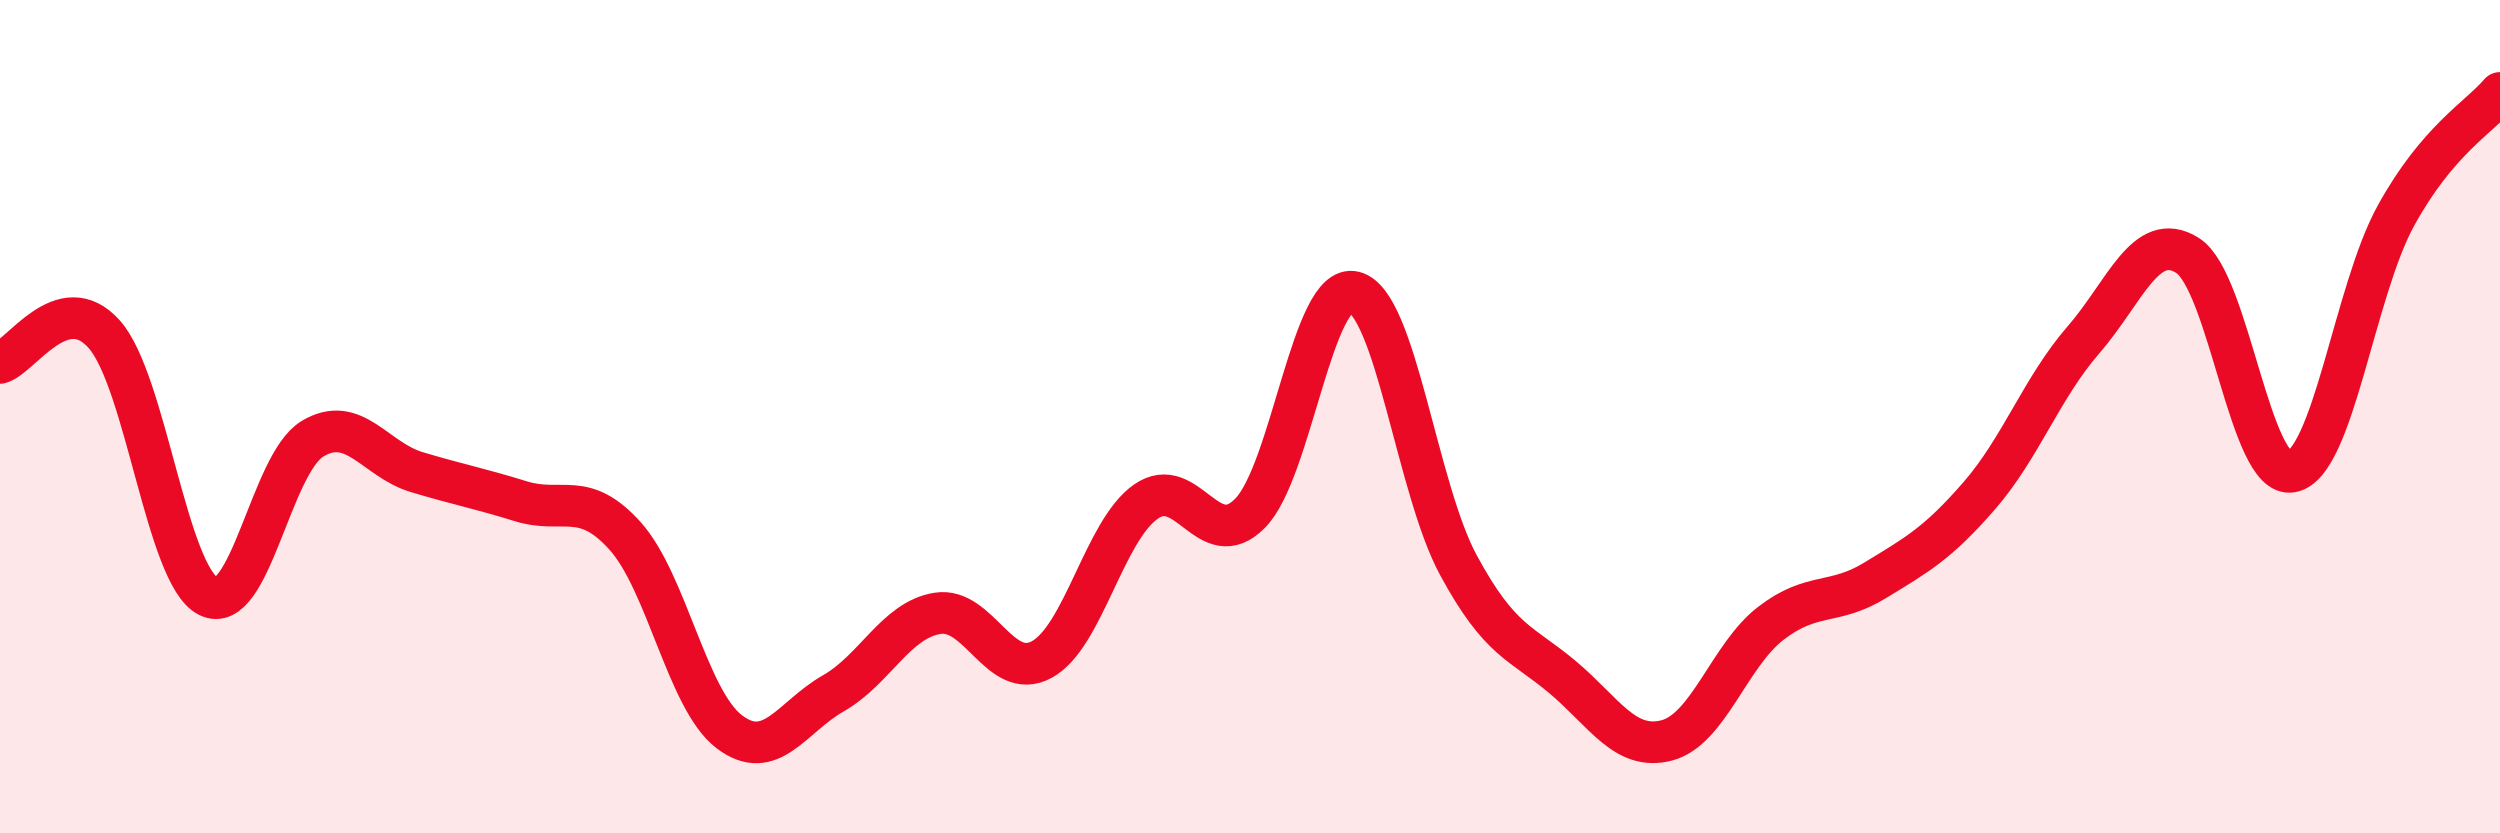 
    <svg width="60" height="20" viewBox="0 0 60 20" xmlns="http://www.w3.org/2000/svg">
      <path
        d="M 0,8.71 C 0.5,8.57 1.5,6.9 2.5,8.02 C 3.5,9.14 4,13.81 5,14.31 C 6,14.81 6.5,11.13 7.5,10.53 C 8.5,9.93 9,11.03 10,11.33 C 11,11.63 11.5,11.72 12.5,12.03 C 13.5,12.34 14,11.75 15,12.86 C 16,13.97 16.5,16.8 17.5,17.56 C 18.5,18.32 19,17.21 20,16.64 C 21,16.07 21.5,14.88 22.5,14.72 C 23.5,14.56 24,16.37 25,15.83 C 26,15.29 26.5,12.74 27.5,12.04 C 28.5,11.34 29,13.33 30,12.32 C 31,11.31 31.5,6.76 32.5,7.01 C 33.5,7.26 34,11.71 35,13.56 C 36,15.41 36.5,15.41 37.5,16.25 C 38.5,17.09 39,18.03 40,17.77 C 41,17.51 41.5,15.73 42.5,14.96 C 43.5,14.19 44,14.54 45,13.93 C 46,13.32 46.5,13.05 47.5,11.9 C 48.5,10.75 49,9.31 50,8.16 C 51,7.01 51.5,5.5 52.5,6.13 C 53.5,6.76 54,11.51 55,11.32 C 56,11.13 56.5,7 57.5,5.18 C 58.5,3.36 59.5,2.82 60,2.23L60 20L0 20Z"
        fill="#EB0A25"
        opacity="0.1"
        stroke-linecap="round"
        stroke-linejoin="round"
      />
      <path
        d="M 0,8.71 C 0.5,8.57 1.5,6.9 2.5,8.02 C 3.5,9.14 4,13.81 5,14.31 C 6,14.81 6.5,11.13 7.5,10.53 C 8.5,9.93 9,11.03 10,11.33 C 11,11.63 11.5,11.72 12.5,12.03 C 13.5,12.34 14,11.75 15,12.86 C 16,13.97 16.5,16.8 17.5,17.56 C 18.5,18.32 19,17.21 20,16.64 C 21,16.07 21.5,14.88 22.5,14.72 C 23.5,14.56 24,16.37 25,15.83 C 26,15.29 26.5,12.74 27.5,12.04 C 28.5,11.34 29,13.33 30,12.32 C 31,11.31 31.5,6.76 32.5,7.01 C 33.5,7.26 34,11.71 35,13.56 C 36,15.41 36.5,15.41 37.5,16.25 C 38.5,17.09 39,18.03 40,17.77 C 41,17.51 41.5,15.73 42.5,14.96 C 43.5,14.19 44,14.54 45,13.93 C 46,13.32 46.5,13.05 47.5,11.9 C 48.5,10.75 49,9.31 50,8.16 C 51,7.01 51.5,5.5 52.5,6.13 C 53.5,6.76 54,11.51 55,11.32 C 56,11.13 56.5,7 57.5,5.18 C 58.5,3.36 59.5,2.82 60,2.23"
        stroke="#EB0A25"
        stroke-width="1"
        fill="none"
        stroke-linecap="round"
        stroke-linejoin="round"
      />
    </svg>
  